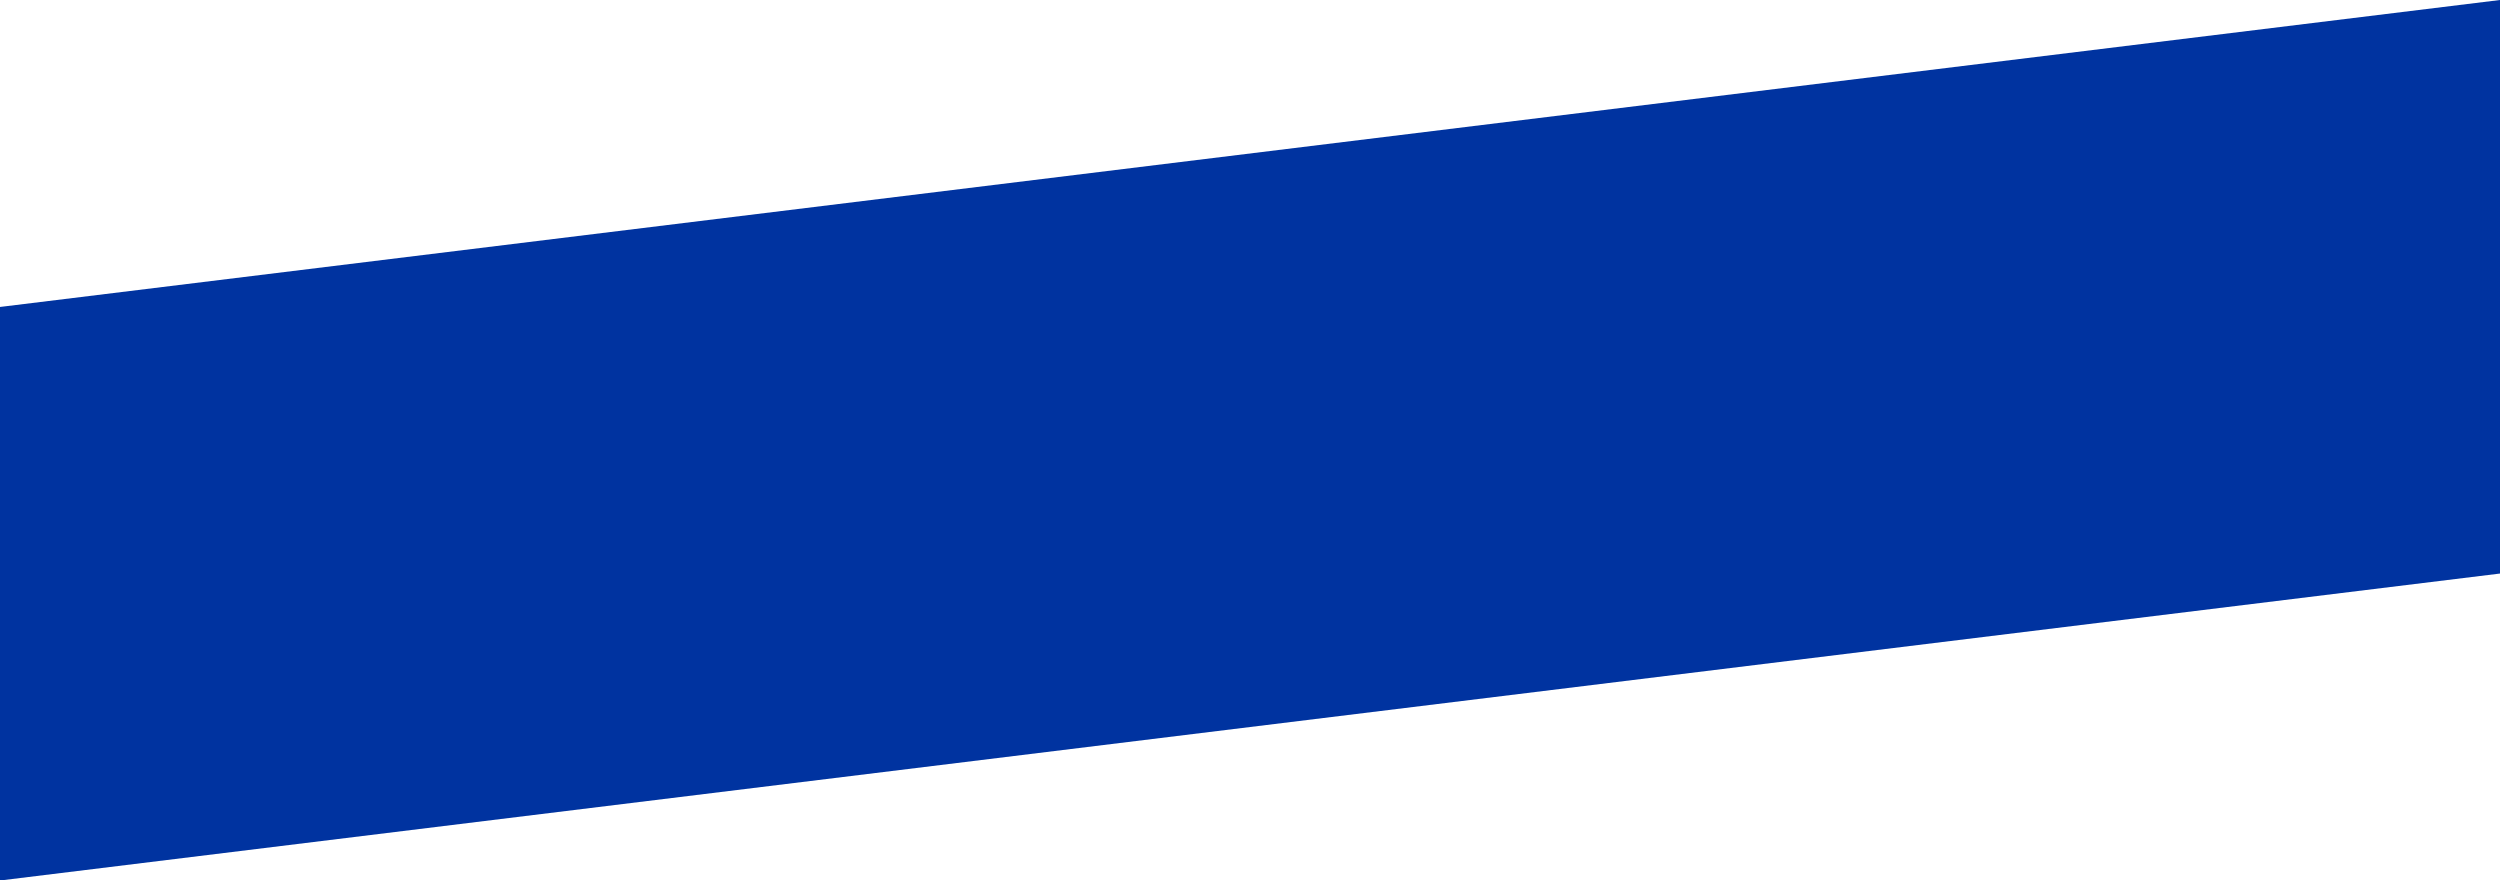 <!-- Generator: Adobe Illustrator 18.1.1, SVG Export Plug-In  -->
<svg version="1.1"
	 xmlns="http://www.w3.org/2000/svg" xmlns:xlink="http://www.w3.org/1999/xlink" xmlns:a="http://ns.adobe.com/AdobeSVGViewerExtensions/3.0/"
	 x="0px" y="0px" width="360px" height="126.792px" viewBox="0 0 360 126.792" enable-background="new 0 0 360 126.792"
	 xml:space="preserve">
<defs>
</defs>
<polygon fill="#0033A0" points="0,126.792 360,82.59 360,0 0,44.202 "/>
</svg>